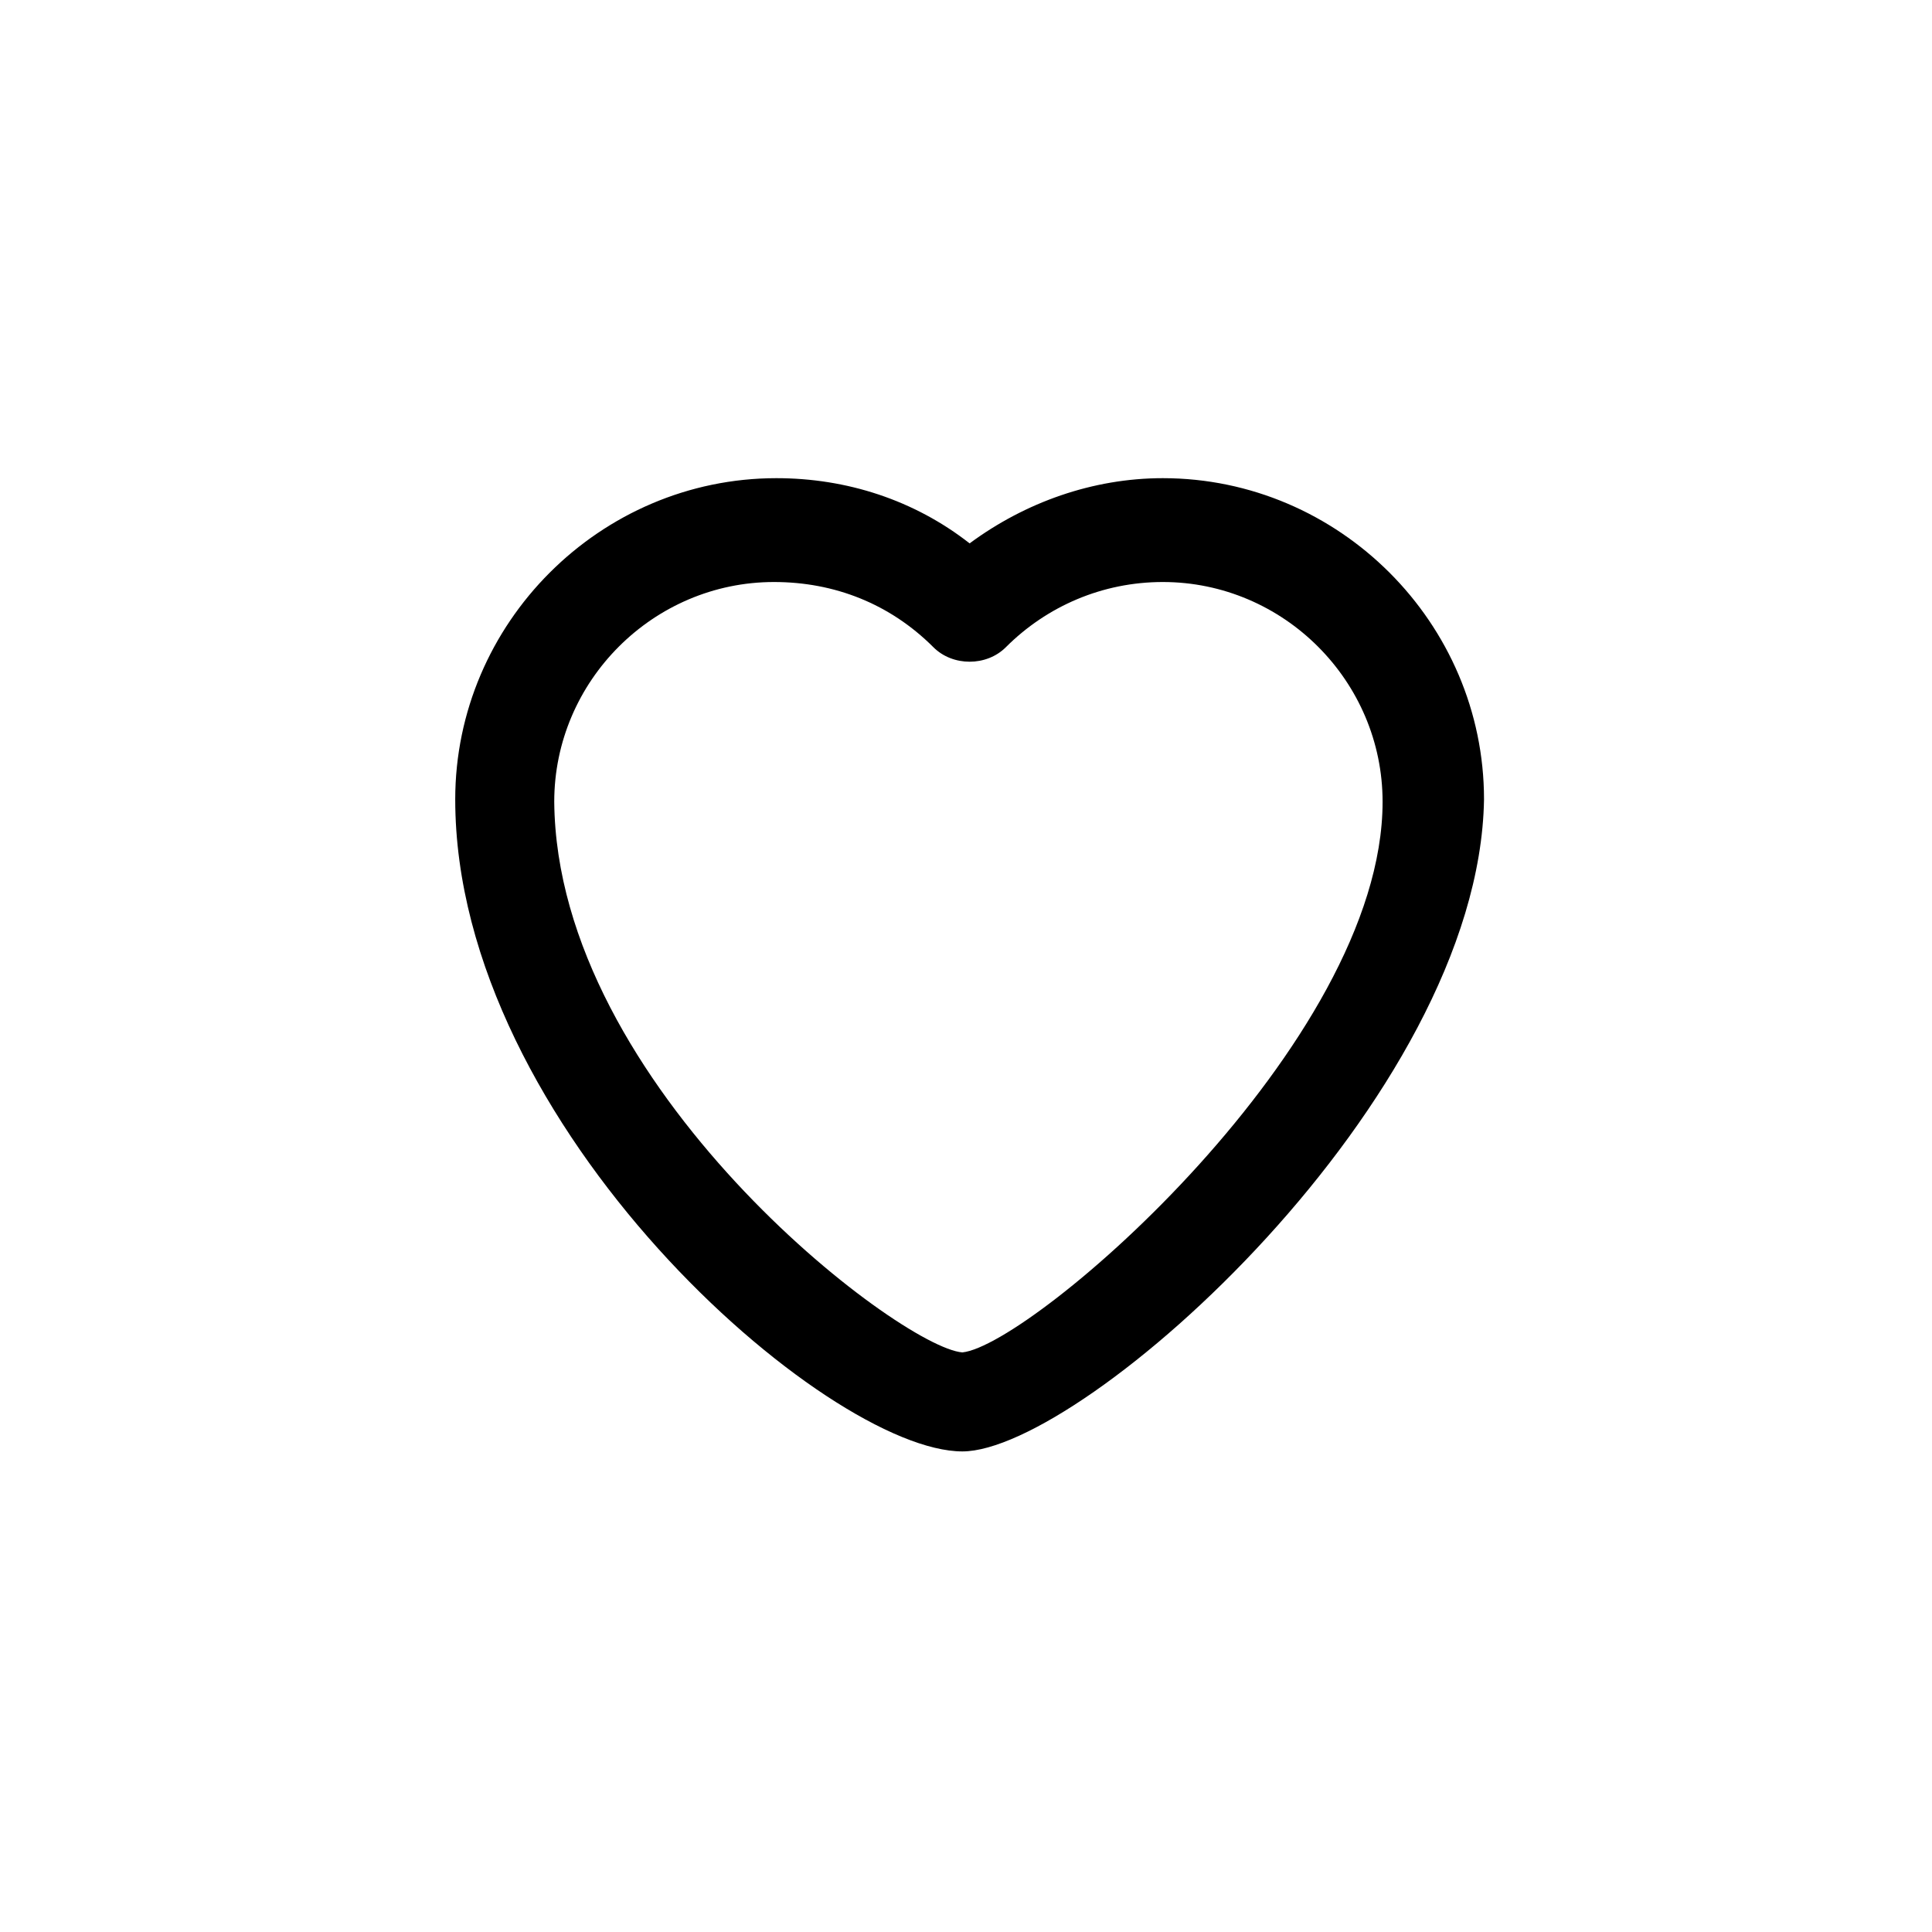 <?xml version="1.0" encoding="utf-8"?>
<!-- Uploaded to: SVG Repo, www.svgrepo.com, Generator: SVG Repo Mixer Tools -->
<svg fill="#000000" width="800px" height="800px" viewBox="-7.5 0 32 32" version="1.1" xmlns="http://www.w3.org/2000/svg">
<title>heart</title>
<path d="M8.44 24.040c-2.24 0-8.4-5.36-8.4-10.8 0-2.92 2.4-5.32 5.32-5.32 1.16 0 2.28 0.36 3.2 1.080 0.92-0.68 2.040-1.080 3.2-1.080 2.92 0 5.32 2.4 5.32 5.32-0.080 4.96-6.64 10.8-8.64 10.8zM5.32 9.64c-2 0-3.64 1.64-3.64 3.64 0.040 4.72 5.72 9.040 6.76 9.12 1.16-0.12 6.96-5.12 6.96-9.12 0-2-1.64-3.64-3.64-3.64-1 0-1.92 0.4-2.6 1.080-0.32 0.32-0.88 0.32-1.2 0-0.72-0.72-1.64-1.080-2.64-1.080z"></path>
</svg>